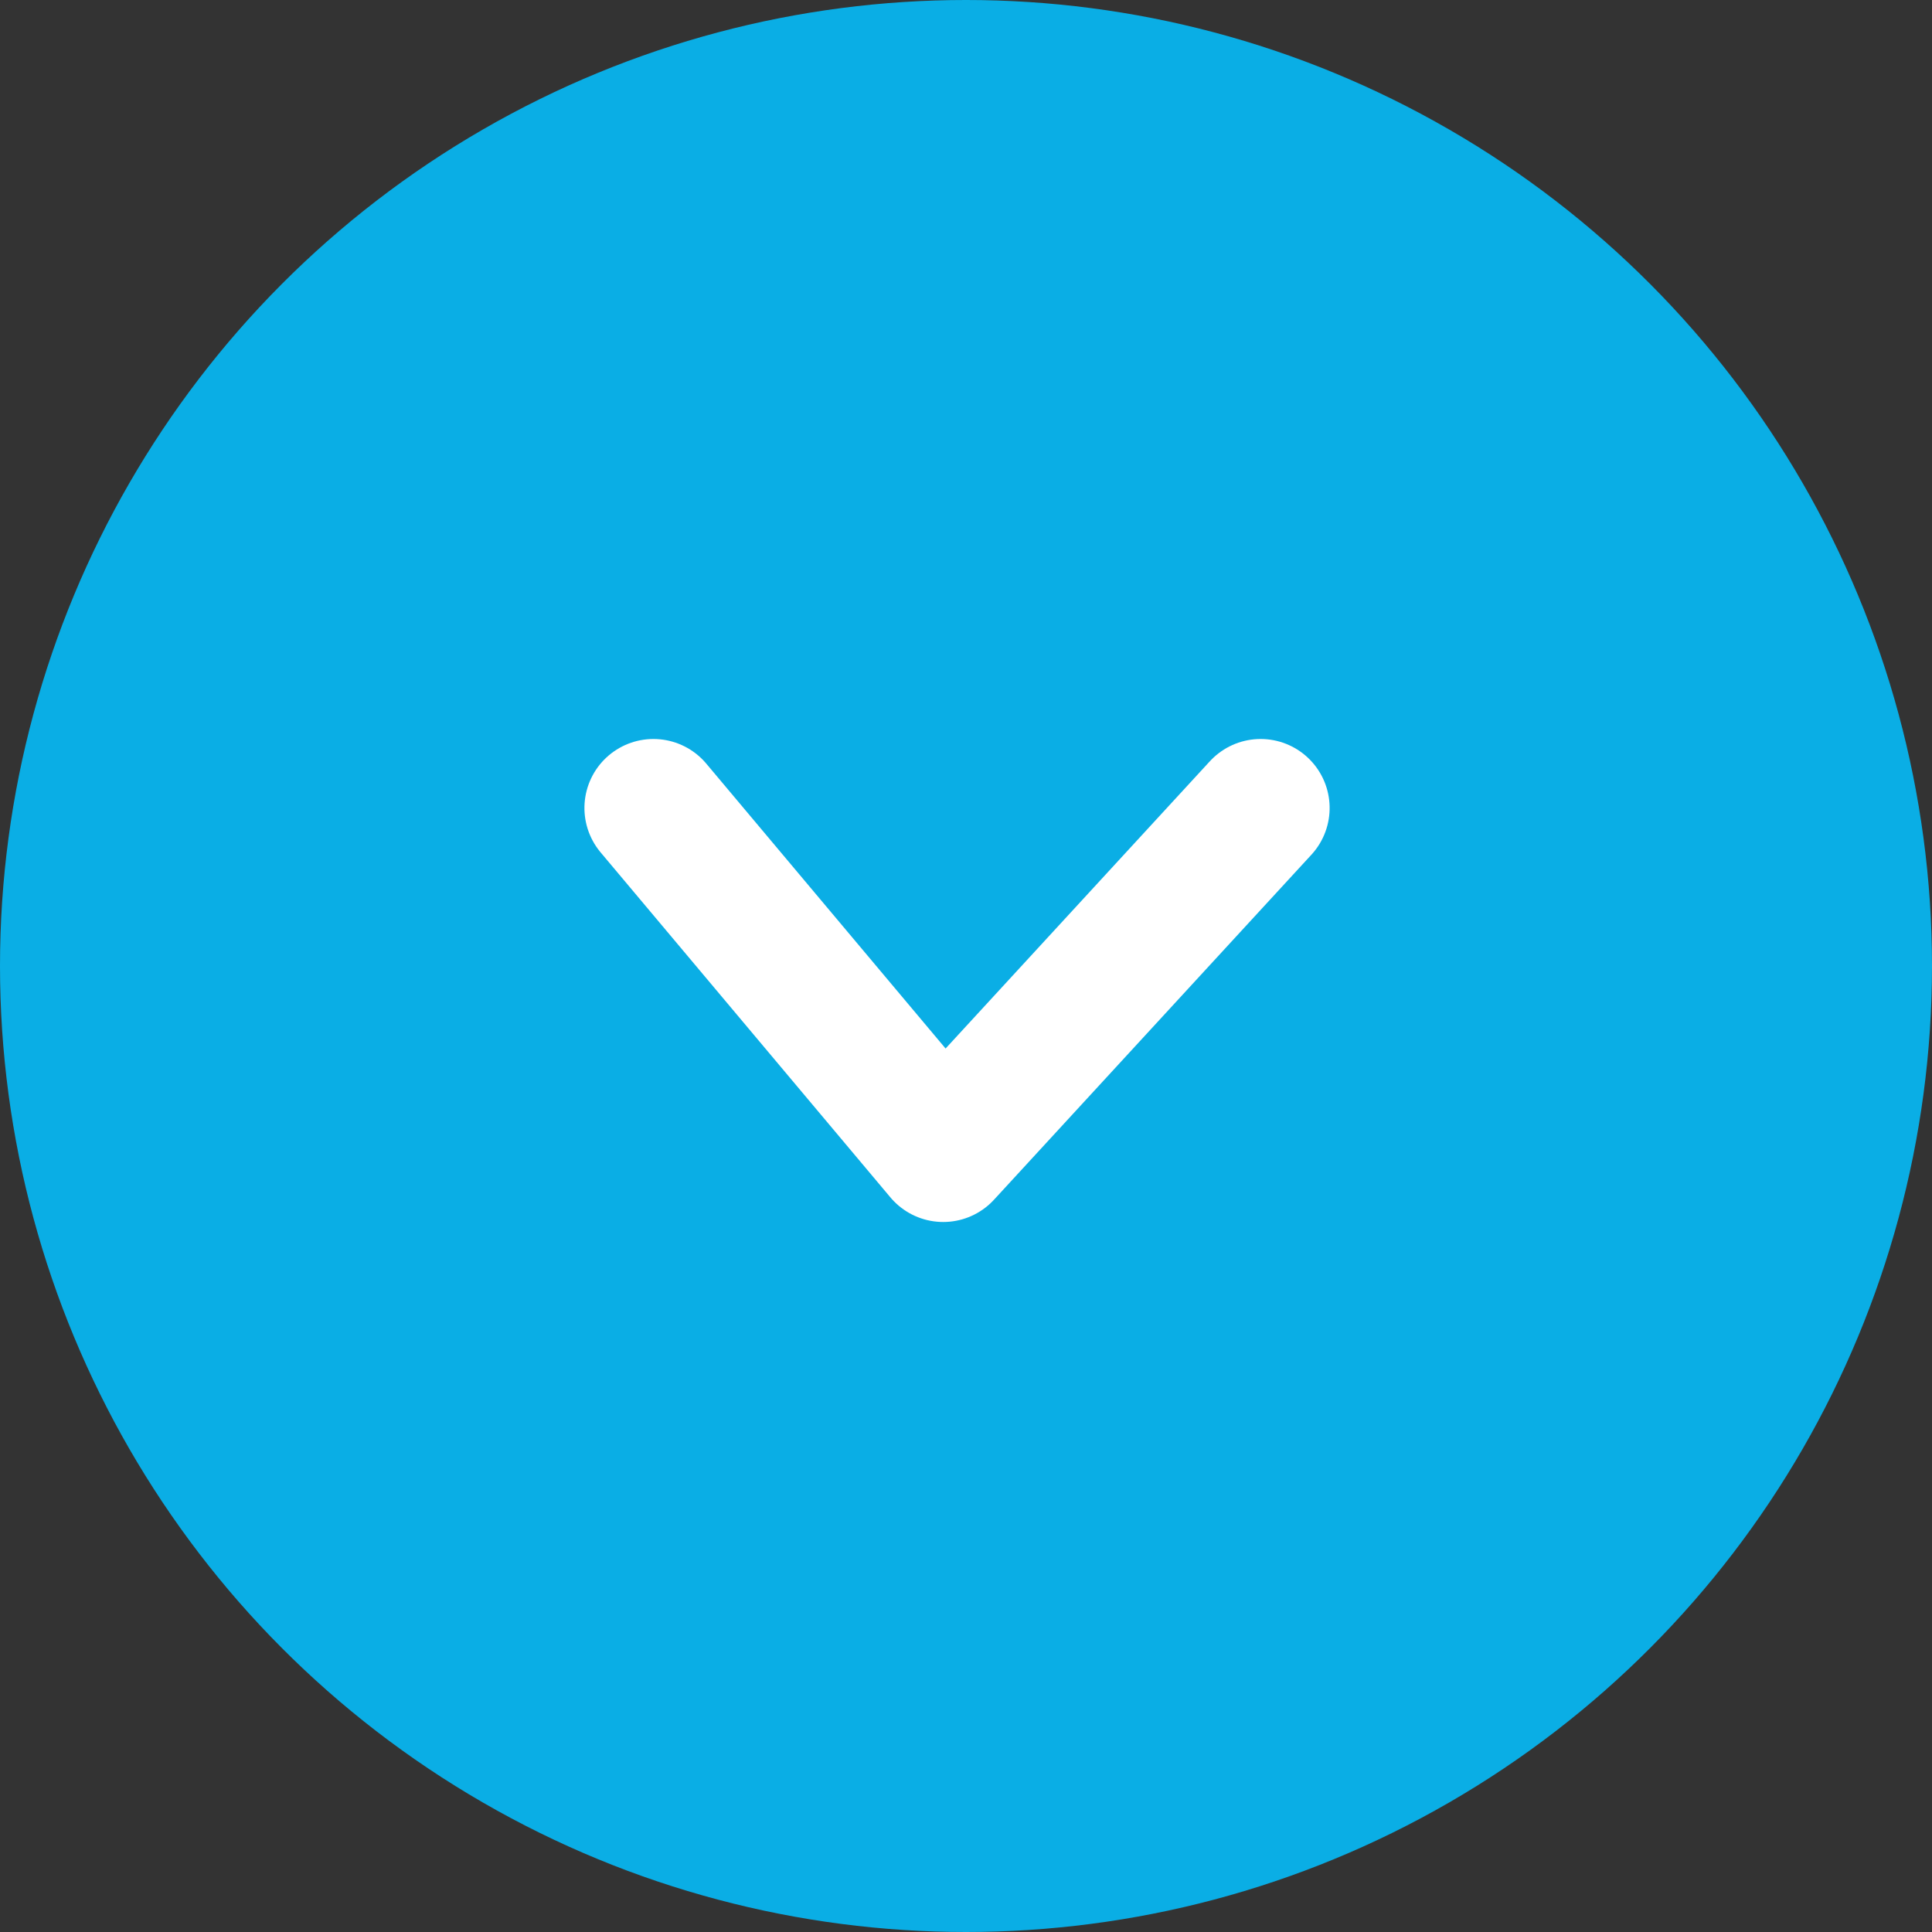 <?xml version="1.0" encoding="utf-8"?>
<!-- Generator: Adobe Illustrator 28.0.0, SVG Export Plug-In . SVG Version: 6.00 Build 0)  -->
<svg version="1.1" id="open_icon" xmlns="http://www.w3.org/2000/svg" xmlns:xlink="http://www.w3.org/1999/xlink" x="0px" y="0px"
	 viewBox="0 0 14 14" style="enable-background:new 0 0 14 14;" xml:space="preserve">
<rect x="0" y="0" width="14" height="14" fill="#333333" stroke="none"/>
<style type="text/css">
	.st0{fill:#0AAEE5;}
	.st1{fill:none;stroke:#FFFFFF;stroke-linecap:round;stroke-linejoin:round;}
</style>
<circle id="楕円形_270" class="st0" cx="7" cy="7" r="7"/>
<g id="arrow" transform="rotate(-90 6.545 1.81)">
	<path id="パス_16" class="st1" d="M2.5,0L0,2.1l2.5,2.3"/>
</g>
</svg>

